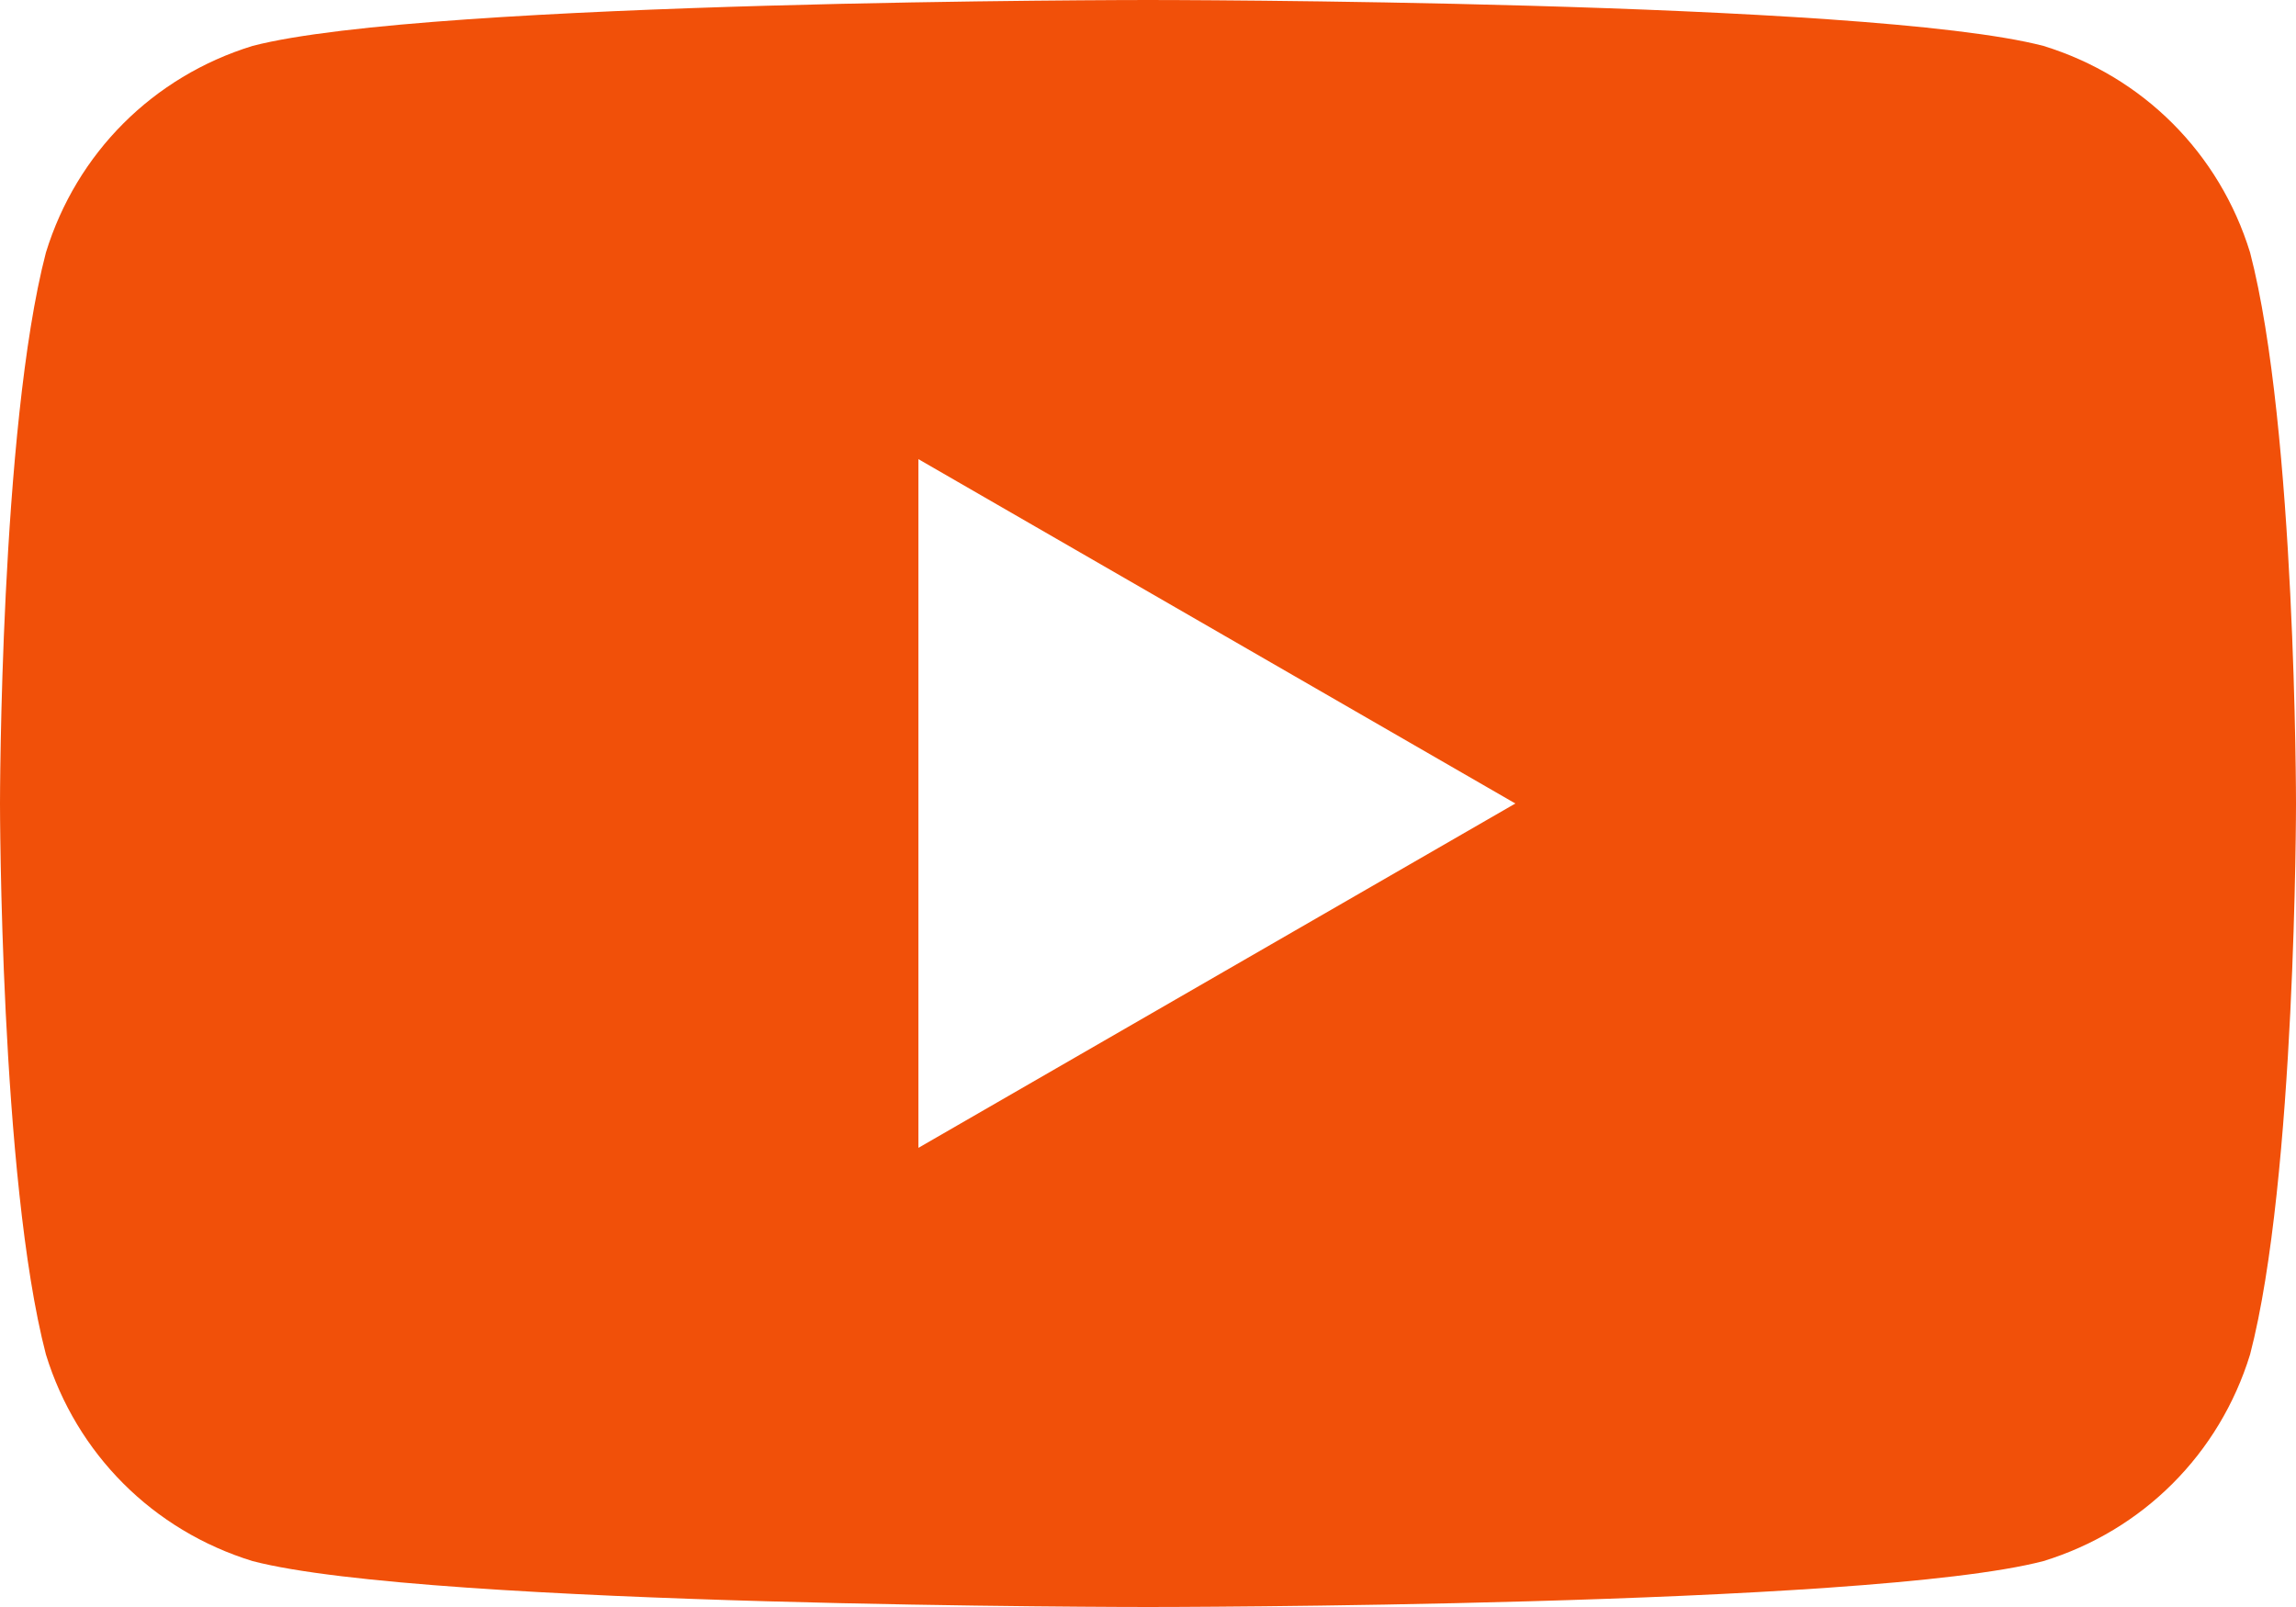 <?xml version="1.0" encoding="utf-8"?>
<!-- Generator: Adobe Illustrator 24.2.1, SVG Export Plug-In . SVG Version: 6.00 Build 0)  -->
<svg version="1.1" id="Layer_1" xmlns="http://www.w3.org/2000/svg" xmlns:xlink="http://www.w3.org/1999/xlink" x="0px" y="0px"
	 viewBox="0 0 30 21" style="enable-background:new 0 0 30 21;" xml:space="preserve">
<style type="text/css">
	.st0{clip-path:url(#SVGID_2_);fill:#F15009;}
</style>
<g>
	<defs>
		<rect id="SVGID_1_" width="30" height="21"/>
	</defs>
	<clipPath id="SVGID_2_">
		<use xlink:href="#SVGID_1_"  style="overflow:visible;"/>
	</clipPath>
	<path class="st0" d="M12,15V6l7.8,4.5L12,15z M29.4,3.3C29,2,28,1,26.7,0.6C24.4,0,15,0,15,0S5.6,0,3.3,0.6C2,1,1,2,0.6,3.3
		C0,5.6,0,10.5,0,10.5s0,4.9,0.6,7.2C1,19,2,20,3.3,20.4C5.6,21,15,21,15,21s9.4,0,11.7-0.6C28,20,29,19,29.4,17.7
		c0.6-2.3,0.6-7.2,0.6-7.2S30,5.6,29.4,3.3"/>
</g>
</svg>
